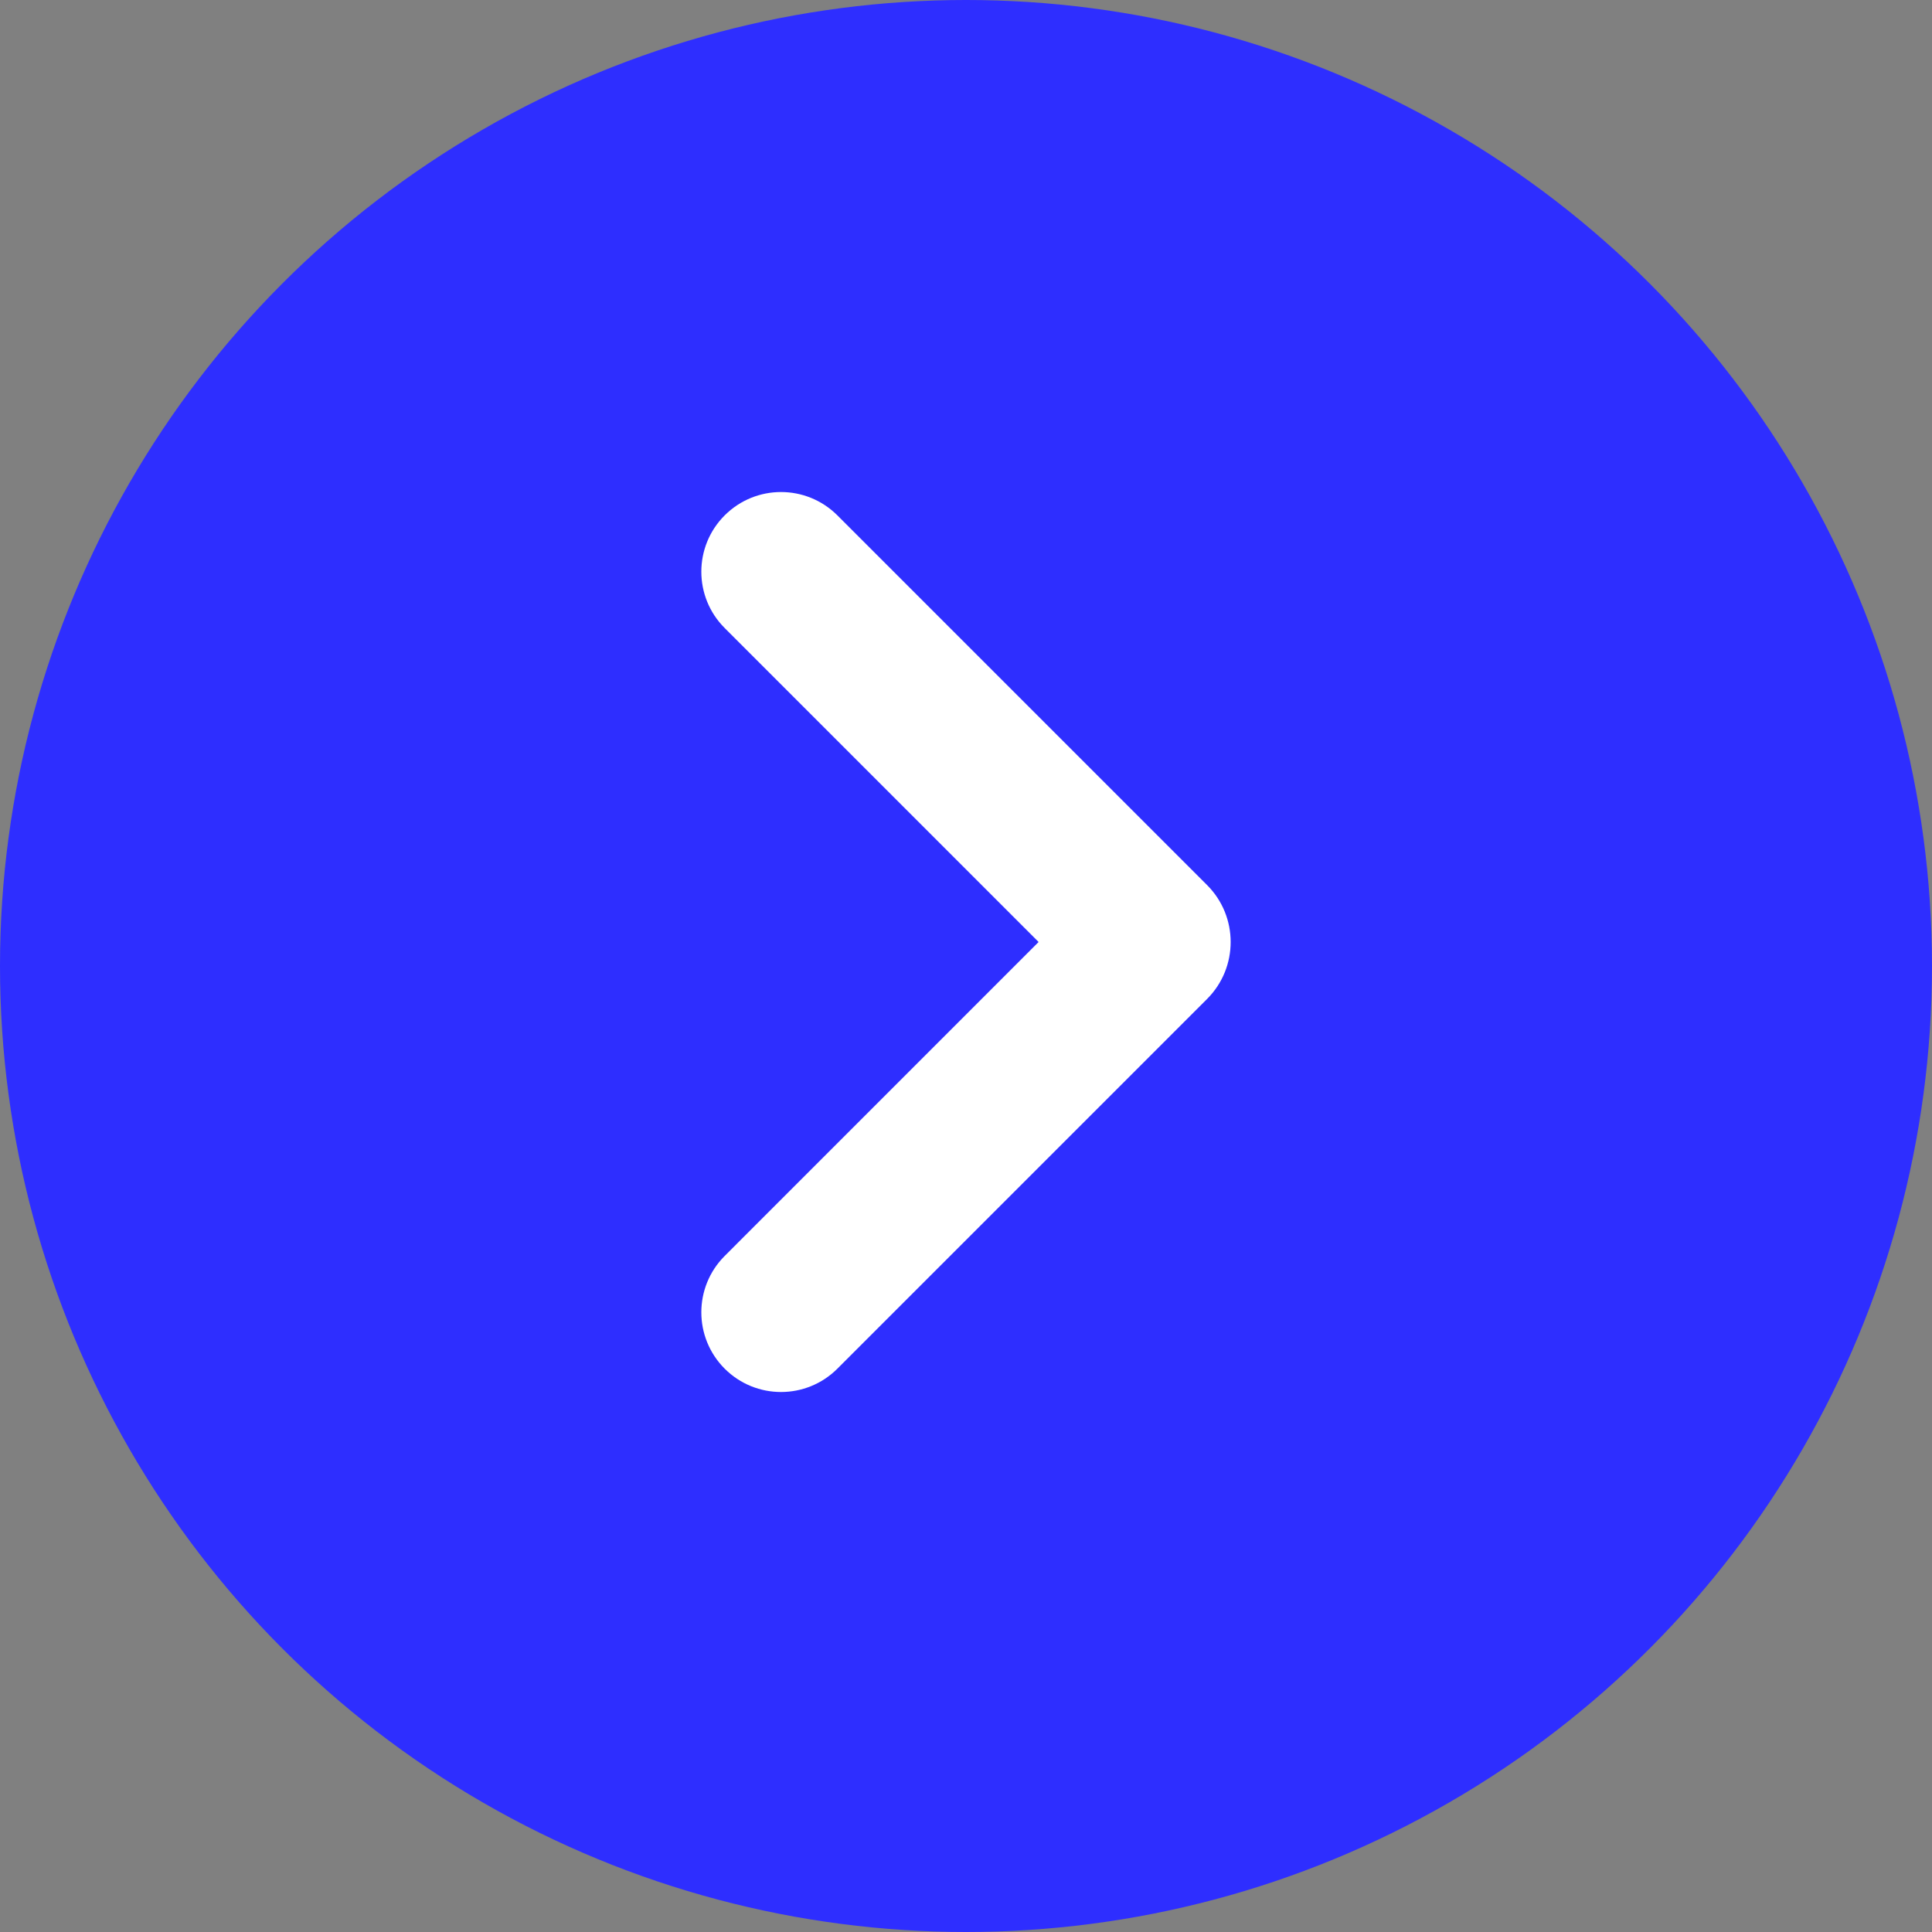 <svg width="40" height="40" viewBox="0 0 40 40" fill="none" xmlns="http://www.w3.org/2000/svg">
<rect x="0" y="0" width="40" height="40" fill="#808080" stroke="none"/>
<circle cx="20" cy="20" r="20" fill="#2E2EFF"/>
<path fill-rule="evenodd" clip-rule="evenodd" d="M24.992 20.682L17.337 28.337C16.692 28.981 15.648 28.981 15.004 28.337C14.359 27.692 14.359 26.648 15.004 26.003L21.503 19.503L15.004 13.003C14.359 12.359 14.359 11.314 15.004 10.67C15.648 10.026 16.692 10.026 17.337 10.67L24.992 18.325C25.642 18.976 25.642 20.031 24.992 20.682Z" fill="white"/>
</svg>
